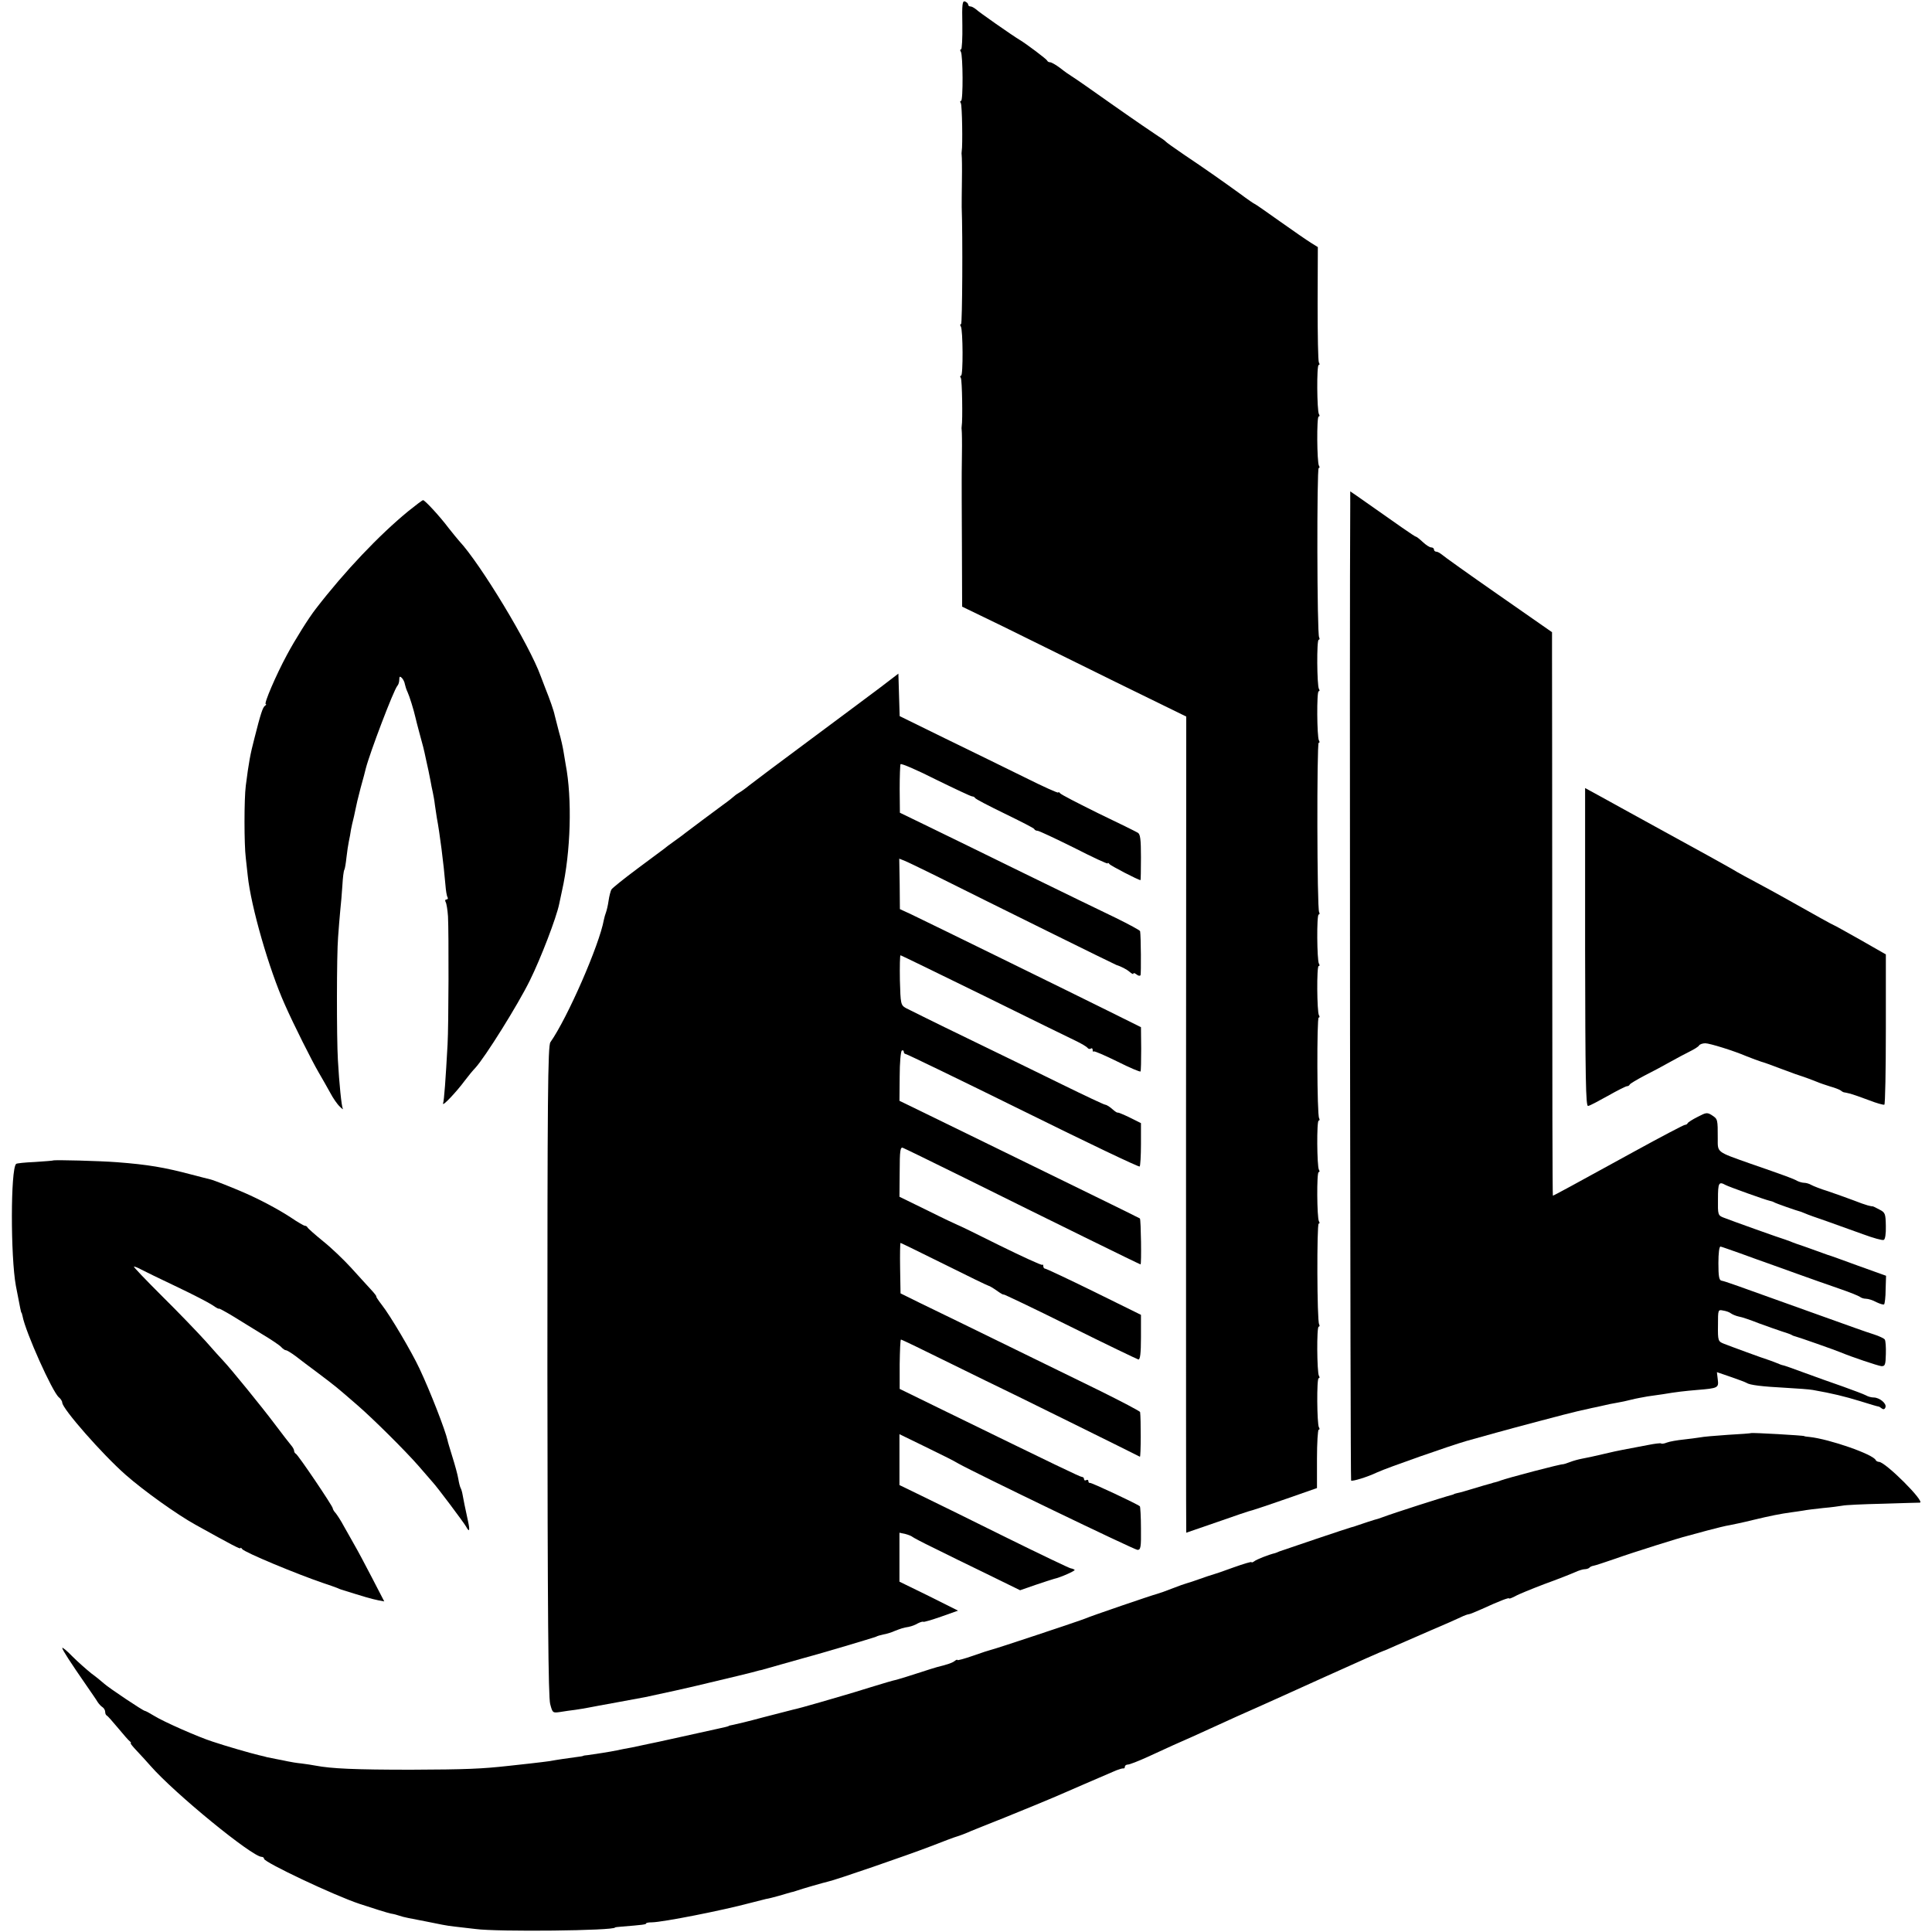 <?xml version="1.0" standalone="no"?>
<!DOCTYPE svg PUBLIC "-//W3C//DTD SVG 20010904//EN"
 "http://www.w3.org/TR/2001/REC-SVG-20010904/DTD/svg10.dtd">
<svg version="1.0" xmlns="http://www.w3.org/2000/svg"
 width="900pt" height="900pt" viewBox="0 0 900 900"
 preserveAspectRatio="xMidYMid meet">
<g transform="translate(0,900) scale(0.1,-0.1)"
fill="#000000" stroke="none">
<path d="M4483 8884 c1 -62 -2 -114 -6 -114 -5 0 -5 -5 -1 -11 10 -16 11 -229
1 -229 -5 0 -5 -5 -1 -11 6 -10 9 -197 4 -224 -1 -5 -1 -14 0 -20 1 -5 2 -57
1 -115 -1 -58 -1 -114 -1 -125 5 -133 3 -545 -3 -545 -5 0 -5 -5 -1 -11 10
-16 11 -229 1 -229 -5 0 -5 -5 -1 -11 6 -10 9 -197 4 -224 -1 -5 -1 -14 0 -20
1 -5 2 -57 1 -115 -1 -58 -1 -112 -1 -120 0 -8 0 -143 1 -300 l1 -286 192 -93
c105 -52 340 -168 521 -257 l331 -162 -1 -1901 c0 -1046 0 -1901 1 -1901 1 0
66 23 145 50 79 28 153 53 164 55 11 3 83 27 160 54 l140 49 0 136 c0 75 4
136 8 136 5 0 5 5 1 11 -9 16 -11 229 -1 229 5 0 5 5 1 11 -9 16 -11 229 -1
229 5 0 5 5 2 11 -10 15 -11 469 -2 469 5 0 5 5 1 11 -9 16 -11 229 -1 229 5
0 5 5 1 11 -9 16 -11 229 -1 229 5 0 5 5 2 11 -10 15 -11 469 -2 469 5 0 5 5
1 11 -9 16 -11 229 -1 229 5 0 5 5 1 11 -9 16 -11 229 -1 229 5 0 5 5 2 11
-10 15 -11 789 -2 789 5 0 5 5 1 11 -9 16 -11 229 -1 229 5 0 5 5 1 11 -9 16
-11 229 -1 229 5 0 5 5 2 11 -10 15 -11 789 -2 789 5 0 5 5 1 11 -9 16 -11
229 -1 229 5 0 5 5 1 11 -9 16 -11 229 -1 229 5 0 5 5 1 11 -4 6 -6 130 -6
275 l1 263 -32 20 c-18 11 -83 56 -145 100 -63 45 -115 81 -117 81 -2 0 -33
21 -69 48 -83 60 -161 115 -261 182 -44 30 -82 57 -85 61 -3 4 -19 15 -35 25
-17 11 -111 75 -209 144 -97 69 -185 130 -194 135 -10 6 -33 22 -53 38 -20 15
-41 27 -47 27 -6 0 -12 3 -14 8 -3 7 -97 78 -129 97 -32 19 -191 130 -204 143
-8 6 -18 12 -24 12 -6 0 -11 4 -11 9 0 5 -7 11 -14 14 -13 5 -15 -12 -13 -109z"/>
<path d="M6290 6658 c-4 -515 0 -4551 4 -4555 5 -5 75 16 121 38 50 23 339
124 415 146 47 13 110 31 140 39 64 18 346 93 375 99 11 3 31 7 45 10 14 4 36
8 50 11 14 3 32 7 40 9 8 2 31 7 50 10 19 3 51 10 70 15 19 5 53 11 75 15 22
3 54 8 70 10 65 11 102 15 160 20 99 8 102 10 97 49 l-4 34 64 -22 c34 -12 68
-24 74 -28 15 -10 70 -17 184 -23 52 -3 109 -7 125 -10 91 -16 148 -30 220
-52 44 -14 82 -25 85 -25 3 0 10 -4 16 -9 8 -6 14 -4 17 5 7 18 -28 46 -55 46
-10 0 -26 4 -36 10 -9 5 -57 23 -107 41 -49 17 -131 46 -182 65 -51 19 -94 34
-97 34 -3 0 -17 5 -33 12 -15 6 -32 12 -38 14 -15 4 -176 63 -206 75 -25 10
-27 14 -26 85 0 73 0 74 24 69 14 -2 30 -8 36 -13 7 -5 23 -12 37 -15 14 -2
57 -17 95 -32 39 -14 86 -31 105 -37 19 -6 40 -13 45 -16 6 -4 15 -7 20 -8 13
-3 184 -63 210 -74 50 -21 172 -62 189 -64 17 -1 20 6 21 56 1 32 -1 62 -5 68
-3 5 -26 16 -51 24 -44 14 -74 25 -314 111 -331 119 -381 137 -395 139 -12 2
-15 20 -15 82 0 47 4 78 10 77 6 -1 47 -16 93 -32 46 -17 102 -37 125 -45 23
-8 87 -31 142 -51 55 -20 141 -50 190 -67 50 -17 94 -35 99 -39 6 -5 18 -9 28
-9 11 0 33 -7 49 -16 17 -8 33 -13 36 -10 3 3 7 34 7 69 l2 64 -131 47 c-71
26 -134 49 -140 50 -5 2 -17 6 -25 9 -8 3 -42 15 -75 27 -33 11 -67 23 -75 27
-8 3 -19 7 -25 9 -13 3 -251 88 -286 102 -26 10 -27 14 -26 86 0 77 4 83 35
66 17 -9 187 -70 207 -74 6 -1 15 -4 20 -7 8 -5 105 -39 125 -44 3 -1 12 -5
20 -8 8 -4 53 -20 100 -36 47 -17 123 -44 170 -61 46 -17 89 -29 95 -26 7 2
11 29 10 65 -1 58 -3 63 -31 77 -16 9 -30 15 -31 15 -2 -1 -4 -1 -5 0 -2 0
-10 2 -18 4 -8 2 -40 13 -70 25 -30 11 -82 30 -115 41 -33 10 -68 24 -77 29
-10 6 -25 10 -33 10 -8 0 -23 4 -33 9 -17 10 -58 25 -217 80 -161 57 -153 51
-153 118 0 88 0 90 -26 107 -23 15 -28 14 -68 -7 -24 -12 -44 -25 -46 -29 -2
-5 -8 -8 -13 -8 -5 0 -110 -55 -232 -122 -291 -160 -380 -208 -383 -208 -2 0
-3 543 -3 1208 0 664 -1 1254 -1 1312 l0 105 -251 175 c-138 96 -257 181 -264
188 -8 6 -18 12 -24 12 -6 0 -11 5 -11 10 0 6 -6 10 -13 10 -7 0 -24 11 -39
25 -15 14 -29 25 -32 25 -5 0 -71 46 -278 192 l-28 19 0 -53z"/>
<path d="M1901 6618 c-135 -111 -294 -278 -429 -453 -33 -42 -97 -144 -135
-215 -52 -96 -109 -230 -99 -230 4 0 2 -4 -4 -8 -10 -7 -20 -37 -49 -152 -19
-73 -26 -110 -40 -220 -8 -62 -8 -273 0 -337 3 -24 7 -61 9 -82 15 -144 99
-436 173 -601 41 -93 126 -262 157 -315 16 -27 40 -70 54 -95 13 -25 33 -54
45 -65 11 -11 17 -15 14 -10 -6 11 -17 118 -23 228 -6 102 -6 489 1 572 3 39
7 94 10 123 3 29 8 82 10 118 2 36 6 68 9 72 3 5 7 30 10 58 3 27 8 60 11 74
3 14 8 39 10 55 3 17 8 37 10 45 2 8 7 29 10 45 3 17 14 64 25 105 12 41 22
82 24 90 19 74 130 366 147 385 5 5 9 18 9 29 0 15 3 17 12 8 6 -6 13 -20 14
-29 2 -9 7 -26 13 -38 8 -17 28 -80 37 -120 1 -5 9 -37 18 -70 16 -58 20 -72
31 -125 3 -14 8 -36 11 -50 3 -14 7 -36 10 -50 2 -14 7 -36 10 -50 3 -14 8
-41 10 -60 3 -19 7 -46 9 -60 13 -67 32 -216 40 -312 2 -26 6 -52 10 -58 3 -5
1 -10 -5 -10 -6 0 -8 -5 -4 -12 4 -6 9 -37 11 -67 4 -76 3 -509 -2 -596 -9
-164 -16 -261 -21 -275 -5 -18 62 53 102 107 16 21 37 47 48 58 46 50 199 295
254 407 51 103 124 293 137 357 2 9 8 36 13 61 41 181 48 430 17 590 -2 13 -7
40 -10 60 -3 19 -12 60 -21 90 -8 30 -17 65 -20 78 -4 21 -23 75 -44 127 -4
11 -14 36 -21 55 -53 147 -281 524 -380 630 -8 9 -30 36 -49 60 -42 56 -111
130 -119 130 -4 0 -35 -24 -70 -52z"/>
<path d="M4100 5797 c-47 -35 -195 -146 -330 -246 -135 -100 -260 -194 -279
-209 -18 -15 -41 -31 -50 -36 -9 -5 -18 -12 -21 -15 -3 -3 -26 -22 -53 -41
-48 -35 -149 -111 -178 -133 -8 -7 -31 -23 -50 -37 -19 -13 -38 -28 -44 -33
-5 -4 -62 -46 -125 -93 -63 -47 -118 -91 -122 -98 -4 -8 -10 -31 -13 -52 -3
-22 -9 -46 -12 -54 -3 -8 -8 -24 -10 -35 -21 -117 -169 -456 -249 -570 -12
-16 -14 -259 -14 -1530 1 -1123 4 -1521 13 -1553 11 -42 12 -42 47 -37 19 3
51 8 70 10 19 3 46 7 60 10 14 3 75 14 135 25 61 11 119 22 130 24 117 25 180
39 235 52 153 36 276 66 288 70 7 2 14 4 17 4 3 1 44 12 92 26 49 14 95 27
103 29 48 12 335 97 342 101 5 3 19 7 33 10 13 2 37 9 52 16 31 12 39 15 68
20 11 2 30 9 41 16 12 6 23 9 25 7 3 -2 40 9 83 24 l79 28 -136 68 -137 67 0
114 0 114 28 -6 c15 -4 29 -10 32 -13 3 -3 48 -27 100 -52 52 -26 164 -81 249
-122 l153 -75 72 25 c39 13 78 26 86 28 29 6 101 38 96 42 -2 2 -10 6 -18 7
-7 1 -143 66 -303 145 -159 79 -336 166 -392 193 l-103 50 0 118 0 119 113
-55 c112 -55 125 -61 162 -82 76 -43 820 -402 834 -402 15 0 17 13 16 100 0
54 -3 101 -5 103 -12 11 -226 111 -232 109 -5 -1 -8 3 -8 9 0 5 -4 7 -10 4 -5
-3 -10 -1 -10 4 0 6 -4 11 -10 11 -8 0 -106 47 -667 321 l-182 89 0 115 c1 63
3 115 6 115 3 0 107 -50 232 -112 124 -61 228 -112 231 -113 4 -1 634 -312
650 -321 5 -2 5 181 1 208 0 4 -88 50 -193 102 -636 311 -761 372 -838 409
l-85 42 -2 118 c-1 64 0 117 2 117 2 0 94 -45 205 -100 110 -55 203 -100 206
-100 3 0 20 -10 37 -22 18 -13 32 -21 32 -18 0 2 139 -64 308 -148 169 -84
313 -153 320 -155 8 -1 12 27 12 103 l0 105 -219 108 c-120 59 -223 107 -227
107 -5 0 -9 5 -9 12 0 6 -2 9 -5 6 -3 -3 -92 38 -198 90 -106 53 -194 96 -197
96 -3 1 -65 30 -137 66 l-133 65 1 117 c0 98 3 116 15 111 8 -3 137 -66 287
-140 395 -196 816 -403 820 -403 5 0 2 209 -3 214 -3 2 -104 52 -225 111 -121
59 -344 168 -495 242 -151 74 -303 148 -338 165 l-62 30 1 114 c0 63 5 117 10
120 5 3 9 0 9 -5 0 -6 4 -11 9 -11 5 0 251 -119 547 -265 295 -146 540 -263
543 -259 3 3 6 50 6 104 l0 98 -52 26 c-29 14 -55 25 -57 23 -2 -1 -13 6 -24
16 -11 10 -26 20 -34 21 -7 1 -96 43 -198 93 -102 50 -302 148 -445 217 -143
69 -271 133 -285 140 -24 14 -25 19 -28 130 -1 64 0 116 3 116 2 0 177 -85
387 -188 211 -104 404 -199 430 -211 27 -13 50 -27 54 -32 3 -5 10 -7 15 -4 5
4 9 1 9 -6 0 -7 2 -10 5 -7 3 3 53 -19 110 -47 58 -29 107 -50 108 -46 2 3 3
51 3 106 l-1 100 -155 77 c-157 78 -822 404 -916 449 l-52 24 -1 117 -2 118
23 -9 c13 -5 79 -37 148 -71 256 -128 835 -414 840 -415 22 -7 48 -20 63 -33
9 -8 17 -12 17 -7 0 4 6 2 14 -4 8 -7 16 -8 19 -4 3 7 2 181 -2 205 0 4 -52
32 -113 62 -62 30 -255 123 -428 208 -173 85 -374 183 -446 218 l-132 64 -1
110 c0 60 2 112 4 116 3 5 77 -27 164 -71 88 -43 164 -79 170 -79 5 0 11 -3
13 -7 2 -5 64 -37 138 -73 74 -36 137 -68 138 -72 2 -5 9 -8 15 -8 7 0 83 -36
170 -79 86 -44 157 -77 157 -73 0 4 4 3 8 -3 6 -8 135 -75 145 -75 1 0 2 48 2
106 0 84 -3 109 -15 115 -8 5 -91 46 -185 91 -93 46 -173 87 -177 93 -4 5 -8
7 -8 3 0 -4 -71 28 -157 71 -87 43 -253 124 -370 181 l-212 104 -3 99 -3 99
-85 -65z"/>
<path d="M7384 4587 c1 -613 3 -742 14 -739 8 1 49 23 92 47 44 25 84 45 89
45 5 0 11 3 13 8 2 4 32 22 68 41 36 18 90 47 120 64 30 17 72 39 92 49 20 10
40 22 43 28 3 5 16 10 29 10 20 0 133 -35 191 -60 27 -11 58 -22 70 -26 6 -1
48 -16 95 -34 47 -18 90 -33 95 -34 12 -4 43 -15 70 -26 11 -5 38 -14 60 -21
22 -6 45 -15 50 -19 6 -5 13 -9 18 -9 4 -1 8 -1 10 -2 1 0 9 -2 17 -4 8 -2 46
-15 83 -29 38 -15 71 -24 75 -22 4 2 7 161 7 352 l0 348 -119 68 c-66 37 -121
68 -123 68 -3 0 -89 48 -233 129 -30 17 -89 49 -130 71 -41 22 -82 44 -90 49
-16 11 -223 125 -335 186 -38 21 -128 70 -200 110 -71 39 -139 77 -151 83
l-20 11 0 -742z"/>
<path d="M247 3594 c-1 -1 -39 -4 -85 -7 -46 -2 -85 -6 -87 -9 -26 -25 -26
-432 -1 -568 21 -109 24 -125 26 -125 1 0 3 -7 5 -16 14 -75 139 -353 169
-378 9 -7 16 -19 16 -25 0 -28 187 -241 295 -336 84 -74 239 -185 326 -233
169 -94 209 -115 209 -109 0 4 4 2 8 -4 10 -15 255 -117 382 -160 25 -8 52
-18 60 -21 8 -4 17 -7 20 -8 112 -35 135 -42 173 -50 l27 -5 -58 112 c-32 62
-69 131 -82 153 -12 22 -34 60 -48 85 -13 25 -31 52 -38 61 -8 8 -14 19 -14
23 0 10 -162 250 -172 254 -4 2 -8 8 -8 14 0 5 -6 16 -12 23 -7 8 -42 53 -78
101 -60 80 -205 258 -240 295 -8 8 -44 48 -80 89 -36 40 -128 136 -205 212
-76 76 -136 138 -131 138 4 0 20 -6 34 -14 15 -8 89 -44 165 -80 76 -36 151
-75 167 -86 17 -12 30 -19 30 -16 0 2 28 -13 63 -34 34 -21 96 -59 138 -85 42
-25 82 -52 89 -60 7 -8 17 -15 22 -15 5 0 26 -13 46 -28 20 -16 66 -50 102
-77 90 -68 87 -66 184 -150 72 -62 225 -214 286 -284 30 -35 60 -69 65 -75 21
-22 145 -188 156 -207 16 -30 19 -19 9 26 -14 64 -21 99 -25 122 -2 12 -6 26
-9 31 -3 5 -8 24 -11 43 -3 19 -16 66 -28 104 -12 39 -22 72 -22 75 -10 46
-80 227 -131 335 -37 79 -137 248 -175 296 -17 22 -28 39 -26 39 3 0 -9 16
-26 34 -18 19 -59 65 -92 101 -33 36 -91 92 -130 123 -38 31 -71 60 -73 65 -2
4 -7 7 -12 7 -4 0 -34 17 -66 39 -58 38 -145 84 -214 114 -55 24 -143 59 -160
63 -8 2 -49 12 -90 23 -125 33 -201 46 -345 57 -77 6 -294 12 -298 8z"/>
<path d="M8157 2324 c-1 -1 -50 -5 -108 -8 -59 -4 -117 -9 -130 -12 -13 -2
-48 -7 -77 -10 -29 -3 -64 -9 -77 -14 -12 -5 -25 -7 -27 -4 -3 2 -29 -1 -59
-7 -68 -13 -93 -18 -121 -23 -13 -2 -53 -11 -91 -20 -37 -9 -80 -18 -97 -21
-16 -3 -42 -10 -57 -16 -15 -6 -29 -10 -31 -10 -6 3 -264 -65 -292 -76 -8 -3
-19 -7 -25 -8 -5 -1 -13 -3 -17 -5 -5 -1 -11 -3 -15 -4 -5 -1 -35 -10 -68 -20
-33 -10 -67 -20 -75 -21 -8 -2 -16 -4 -17 -5 -2 -2 -6 -3 -10 -4 -36 -9 -270
-84 -323 -104 -8 -3 -17 -6 -20 -7 -11 -2 -86 -27 -100 -32 -8 -3 -20 -7 -26
-8 -13 -3 -309 -103 -334 -112 -8 -4 -17 -7 -20 -8 -30 -7 -88 -30 -97 -38 -7
-5 -13 -7 -13 -4 0 3 -37 -8 -82 -24 -46 -17 -90 -32 -98 -34 -8 -2 -35 -11
-60 -20 -25 -9 -52 -18 -60 -20 -8 -2 -40 -13 -70 -25 -30 -12 -62 -23 -70
-25 -21 -5 -311 -104 -335 -115 -21 -9 -423 -143 -440 -146 -5 -1 -43 -13 -82
-27 -40 -14 -73 -23 -73 -20 0 3 -6 1 -12 -4 -11 -9 -34 -17 -83 -29 -5 -1
-46 -14 -89 -28 -43 -14 -88 -28 -100 -31 -12 -2 -66 -18 -121 -35 -55 -17
-107 -33 -115 -35 -8 -2 -62 -18 -120 -35 -58 -17 -114 -32 -125 -34 -11 -3
-74 -19 -140 -36 -66 -18 -129 -33 -140 -35 -11 -2 -20 -4 -20 -5 0 -1 -7 -3
-15 -5 -8 -2 -26 -6 -40 -9 -92 -20 -252 -56 -272 -60 -13 -3 -34 -7 -48 -10
-14 -3 -47 -10 -75 -16 -27 -5 -60 -11 -72 -14 -27 -6 -112 -19 -135 -22 -10
-1 -19 -2 -20 -3 -2 -2 -16 -4 -33 -6 -38 -5 -93 -13 -125 -19 -14 -2 -54 -7
-90 -11 -36 -4 -81 -9 -100 -11 -127 -14 -196 -17 -455 -18 -262 0 -371 5
-445 19 -14 3 -43 7 -65 10 -22 2 -51 7 -65 10 -14 3 -38 8 -55 11 -16 3 -34
7 -40 8 -5 2 -23 6 -40 10 -38 9 -156 43 -215 63 -66 21 -229 93 -272 120 -21
13 -40 23 -43 23 -8 0 -168 107 -190 127 -11 10 -38 32 -60 48 -21 17 -61 52
-87 78 -26 27 -48 45 -48 40 0 -8 38 -67 115 -178 22 -32 45 -65 50 -74 6 -9
16 -20 23 -24 6 -4 12 -14 12 -22 0 -7 3 -15 8 -17 4 -2 27 -28 52 -58 25 -30
49 -58 55 -62 5 -4 7 -8 4 -8 -4 0 10 -17 30 -38 20 -21 48 -52 62 -68 113
-129 474 -424 518 -424 6 0 11 -4 11 -9 0 -16 325 -170 445 -210 66 -22 131
-42 145 -45 14 -2 32 -7 40 -10 8 -3 27 -8 43 -11 49 -9 121 -24 157 -31 14
-3 41 -7 60 -9 19 -2 62 -7 95 -11 101 -14 650 -8 650 7 0 1 14 3 30 4 99 8
115 10 115 15 0 3 12 5 27 5 52 1 326 55 457 90 33 8 67 17 75 19 9 1 36 8 61
15 25 8 50 14 55 16 6 1 17 4 25 7 25 9 130 39 148 43 31 6 365 121 477 164
61 24 115 44 120 45 14 4 46 16 70 27 11 4 81 33 155 62 133 54 164 67 226 93
16 7 84 36 150 65 65 28 130 56 144 62 14 5 28 10 33 9 4 -1 7 2 7 8 0 5 6 10
14 10 8 0 49 16 93 36 97 45 144 66 208 94 28 13 77 35 110 50 61 28 127 58
200 90 22 10 161 72 308 139 148 67 270 121 273 121 2 0 27 11 56 24 29 13
103 45 163 71 61 26 123 53 139 61 16 8 33 14 37 14 5 0 32 11 61 24 85 39
128 55 128 50 0 -3 12 2 28 10 15 9 77 34 137 57 61 22 124 47 142 55 17 8 37
14 45 14 8 0 18 3 22 7 3 4 12 8 19 9 7 1 53 16 102 33 84 30 301 98 335 106
8 2 49 13 92 25 42 11 89 23 105 25 15 3 64 13 108 24 83 20 129 29 180 36 17
2 41 6 55 8 14 3 56 8 93 12 37 3 78 9 90 11 12 3 96 7 187 9 91 3 169 5 173
5 29 1 -160 190 -190 190 -6 0 -13 4 -15 8 -11 27 -216 98 -308 108 -14 1 -25
3 -25 4 0 3 -244 17 -248 14z"/>
</g>
</svg>
